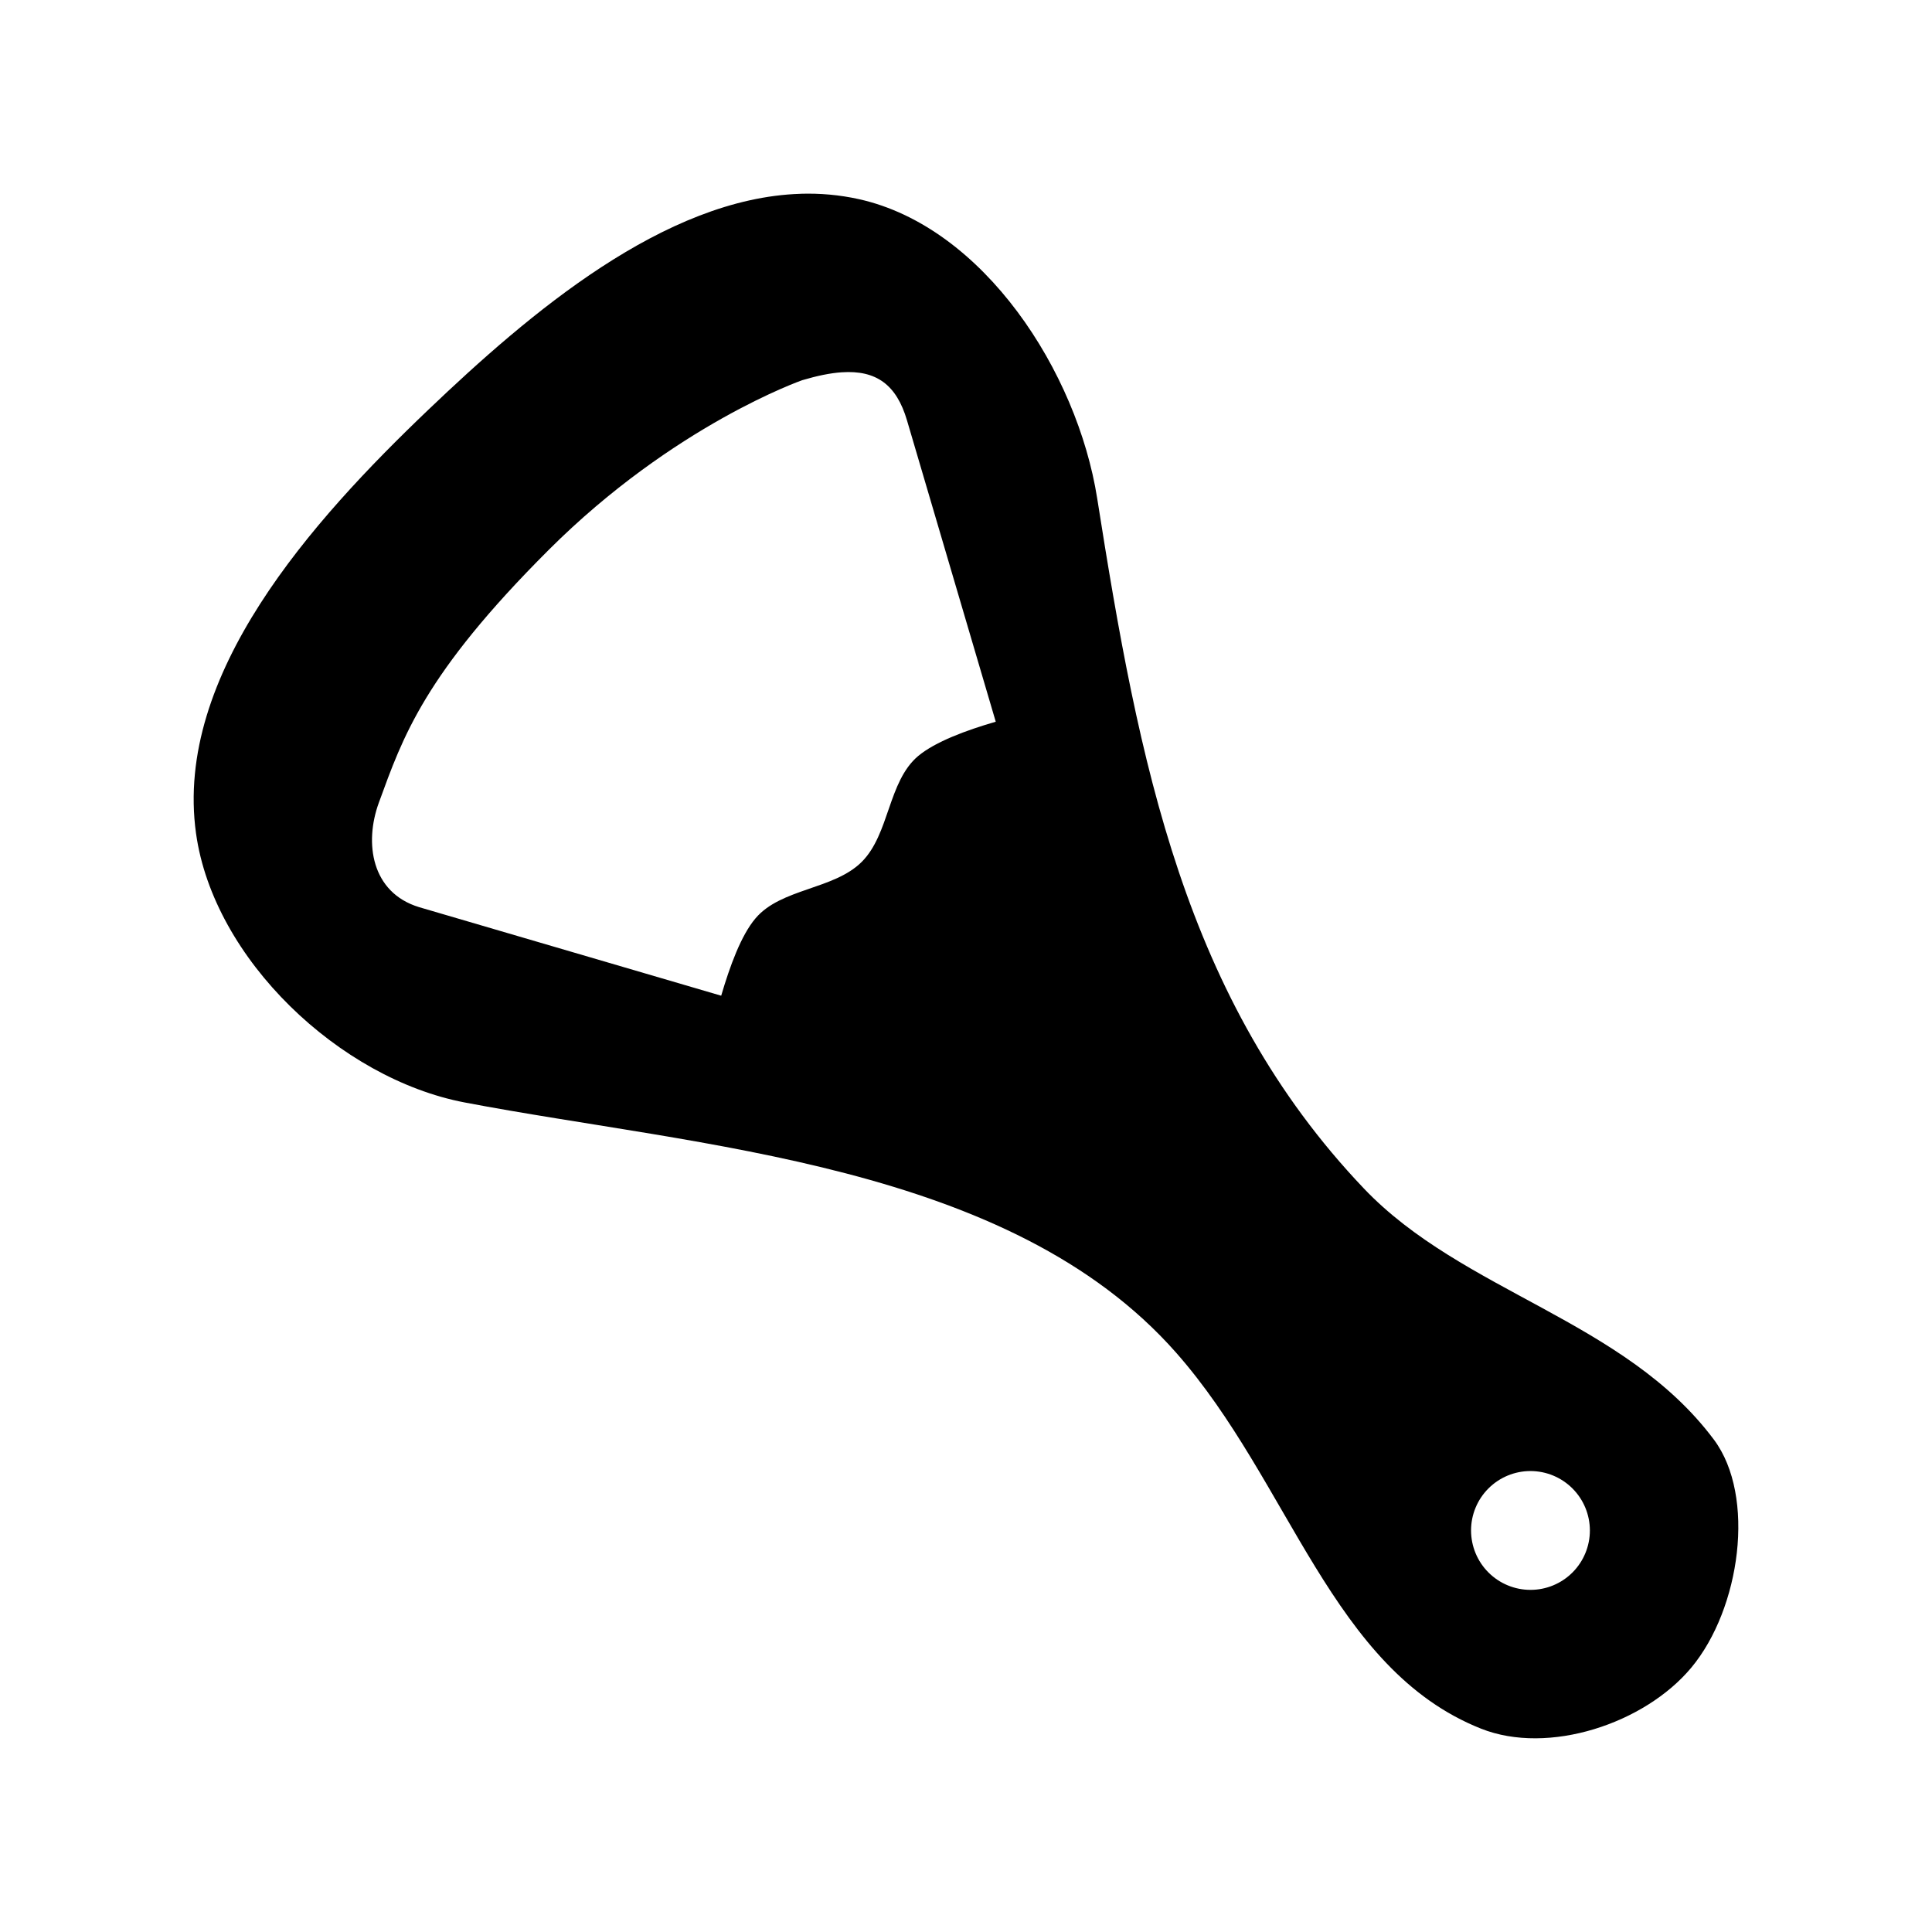 <?xml version="1.0" encoding="UTF-8"?>
<!-- Uploaded to: SVG Repo, www.svgrepo.com, Generator: SVG Repo Mixer Tools -->
<svg fill="#000000" width="800px" height="800px" version="1.1" viewBox="144 144 512 512" xmlns="http://www.w3.org/2000/svg">
 <path d="m356.13 195.36c-36.055 1.133-71.812 31.648-98.621 57.234-30.91 29.5-67.41 70.227-61.562 112.25 4.637 33.355 38.117 65.02 71.191 71.32 62.309 11.867 144.31 16.16 188.54 66.305 30.277 34.328 41.16 83.906 80.816 99.645 17.867 7.094 43.328-1.309 55.723-16.176 13.012-15.617 17.16-45.438 5.996-60.402-23.688-31.742-66.57-39.043-92.809-66.613-47.531-49.949-59.586-112.71-70.637-182.84-5.281-33.527-30.062-71.98-63.195-79.316-5.141-1.133-10.289-1.578-15.438-1.418zm10.949 47.301c9.148-0.613 14.508 3.305 17.281 12.73l23.523 79.871c-7.812 2.273-15.992 5.281-20.574 9.102-8 6.762-7.543 20.66-14.945 28.047-7.402 7.387-21.367 6.965-28.137 14.949-3.859 4.543-6.812 12.727-9.102 20.512l-80.047-23.465c-12.676-3.859-14.594-17-10.672-27.707 6.359-17.379 11.891-33.922 45.051-67.016 33.16-33.09 67.16-44.934 67.16-44.934 3.938-1.164 7.406-1.887 10.457-2.09zm182.51 291.18c4.176 0.004 8.18 1.664 11.133 4.617 2.953 2.949 4.609 6.957 4.613 11.129 0 4.18-1.66 8.184-4.613 11.137-2.949 2.953-6.957 4.613-11.133 4.609-4.176 0-8.18-1.66-11.133-4.613-2.953-2.949-4.609-6.957-4.613-11.133 0-4.176 1.656-8.18 4.609-11.133s6.961-4.613 11.137-4.613z" fill-rule="evenodd"/>
</svg>